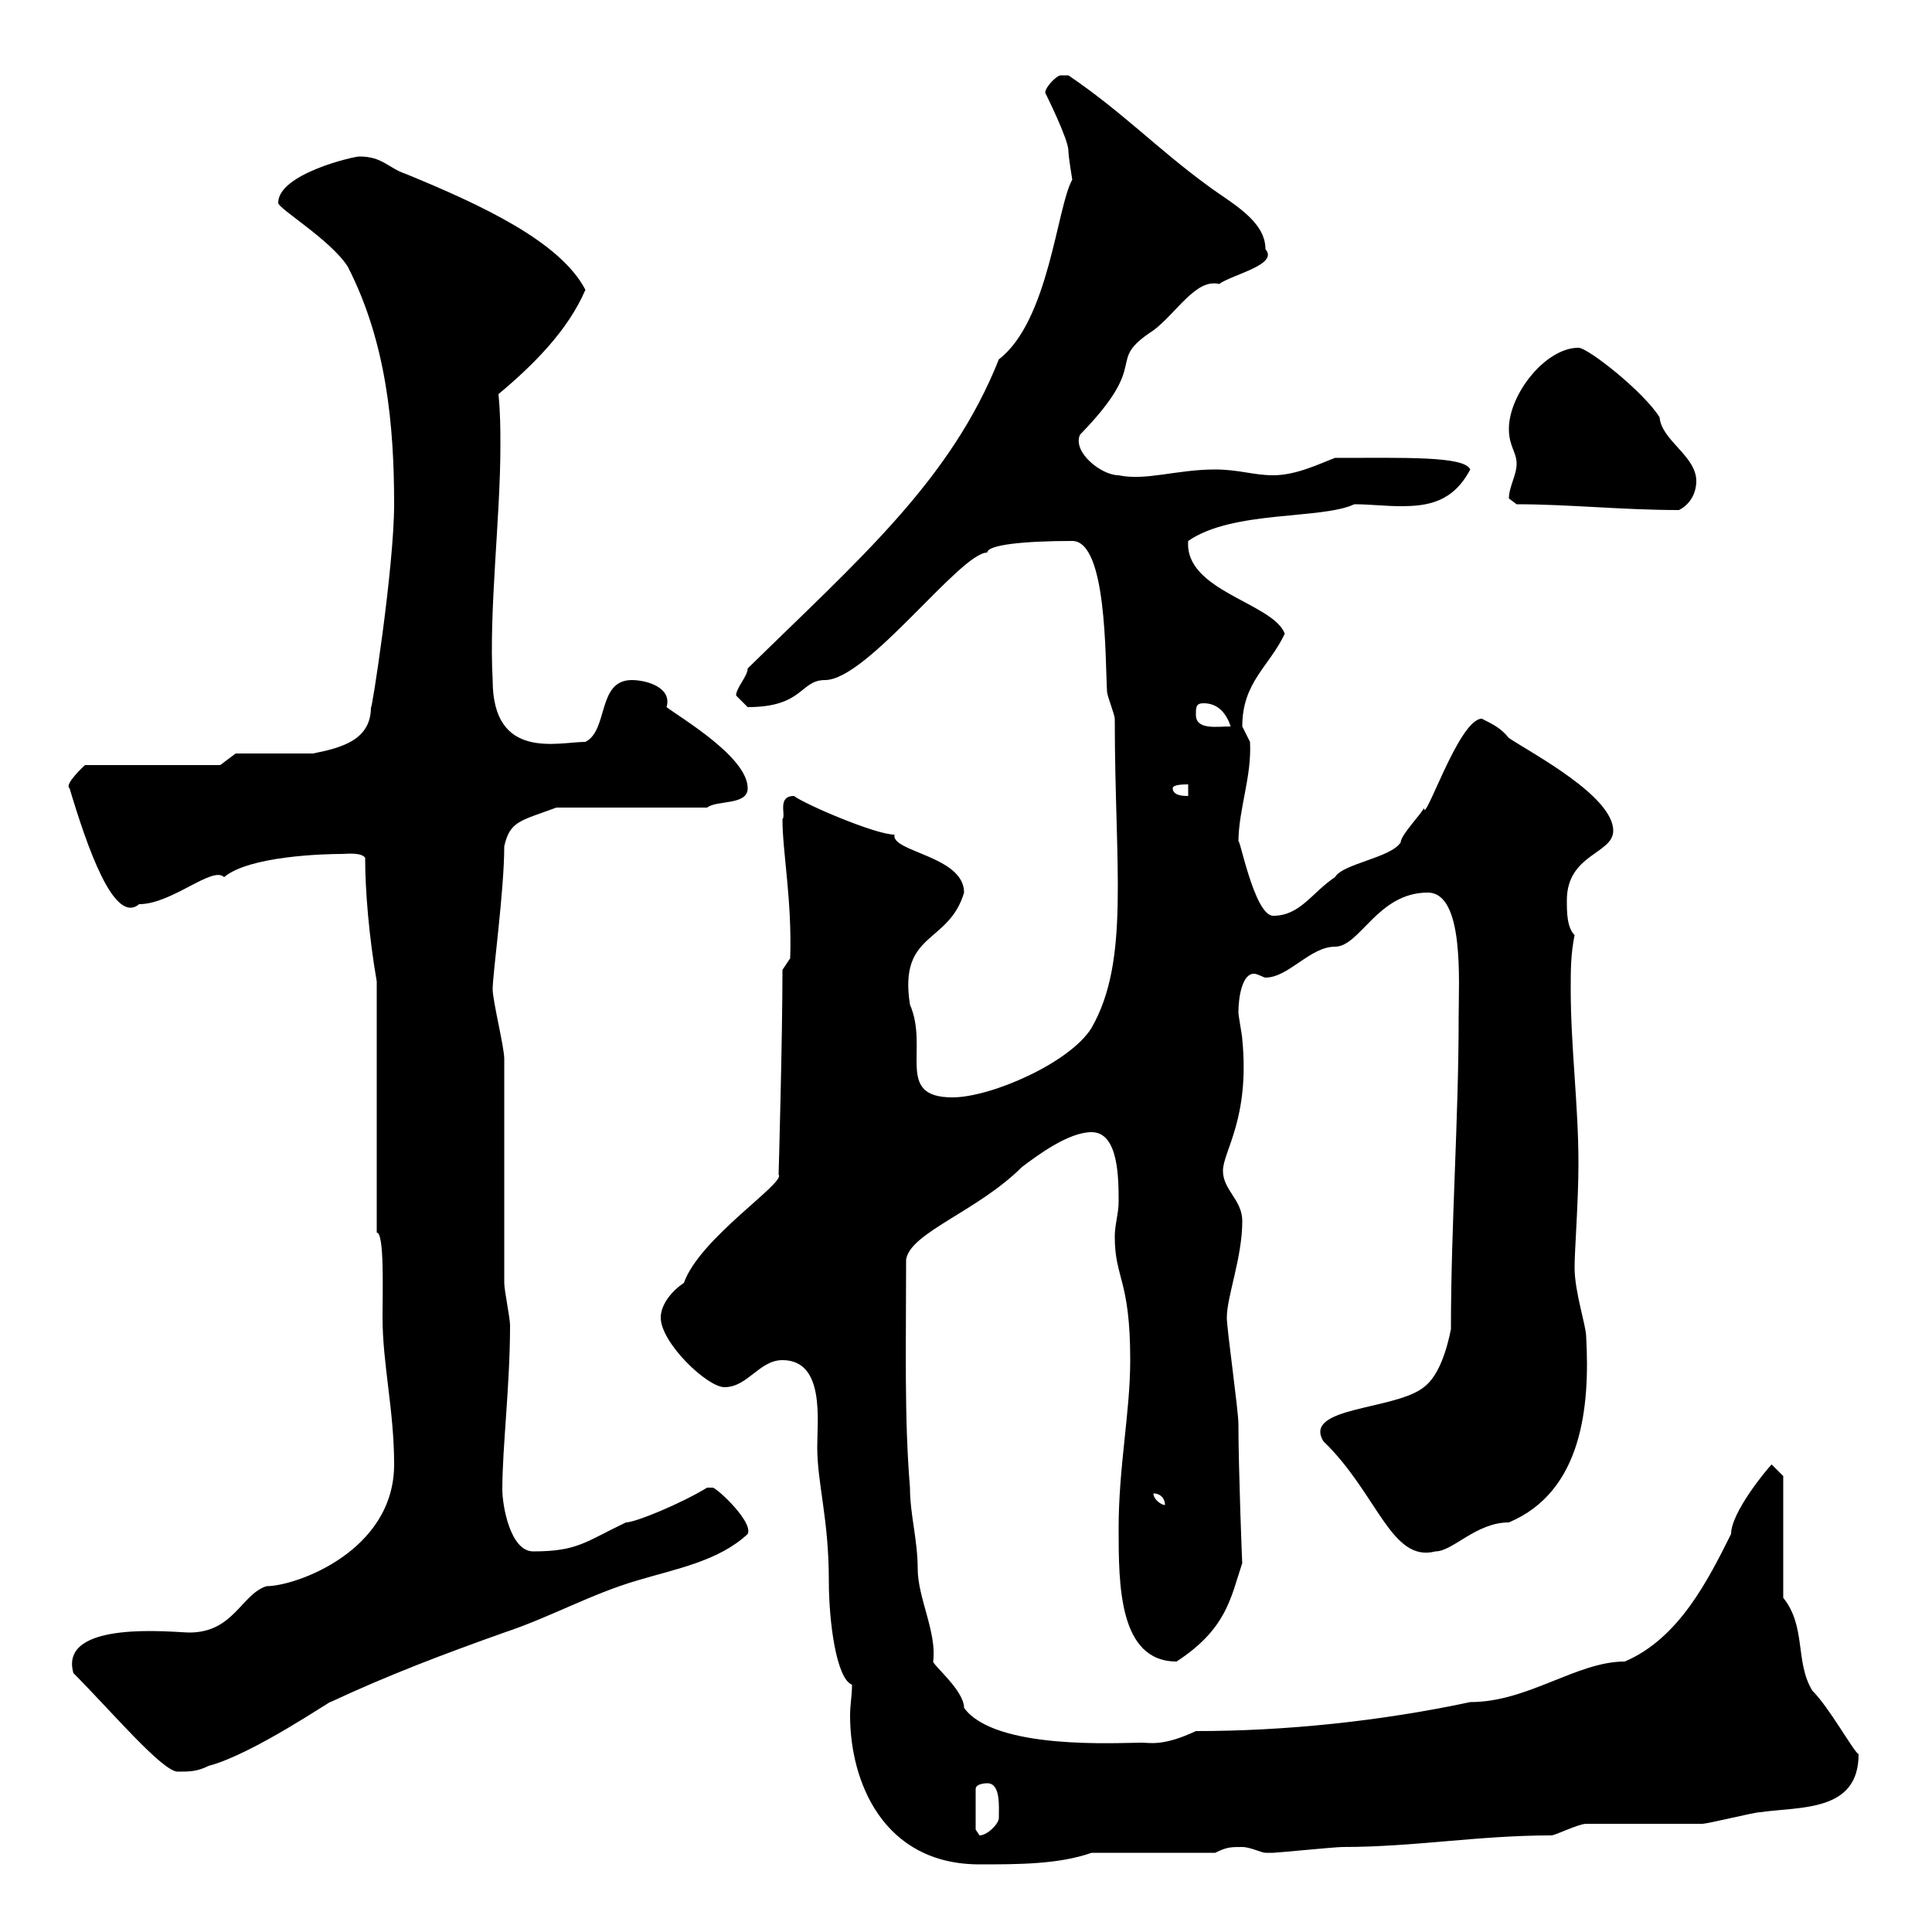 <svg xmlns="http://www.w3.org/2000/svg" xmlns:xlink="http://www.w3.org/1999/xlink" width="300" height="300"><path d="M132.30 261.60C132.30 263.40 132 264.60 132 266.40C132 276.60 137.10 289.50 152.10 289.50C158.10 289.50 164.40 289.50 169.50 287.70L188.70 287.70C190.50 286.80 191.10 286.80 192.90 286.80C194.10 286.80 195.90 287.70 196.50 287.70C197.70 287.70 197.70 287.70 197.70 287.70C198.30 287.70 207.30 286.80 208.50 286.80C219.60 286.80 229.50 285 240.90 285C241.50 285 245.10 283.20 246.30 283.20C248.70 283.20 261.60 283.20 264.30 283.20C265.20 283.20 272.40 281.40 273.30 281.40C279.60 280.50 288.60 281.40 288.60 272.40C287.70 271.80 284.10 265.20 281.40 262.50C278.70 258 280.50 252.60 276.90 248.10L276.90 229.20L275.10 227.40C274.20 228.30 268.80 234.90 268.80 238.20C265.20 245.40 260.70 254.40 252.30 258C244.80 258 237.30 264.30 228.30 264.30C214.20 267.30 199.50 268.80 185.70 268.80C180.60 271.20 178.50 270.60 177.30 270.60C173.70 270.60 154.50 271.80 149.70 265.20C149.70 262.50 144.90 258.60 144.90 258C145.50 253.50 142.50 248.10 142.50 243.60C142.50 239.10 141.30 235.20 141.30 231C140.40 220.20 140.70 208.80 140.70 195.60C141.30 191.40 151.80 188.10 158.70 181.20C161.10 179.40 165.90 175.80 169.50 175.80C173.70 175.80 173.70 183 173.70 186.60C173.70 188.40 173.10 190.20 173.10 192C173.10 198.60 175.50 198.60 175.50 211.20C175.50 219.30 173.70 227.70 173.70 237.30C173.70 246 173.70 258 182.70 258C190.50 252.90 191.10 248.10 192.90 242.70C192.90 243.60 192.30 228 192.30 221.10C192.30 219 190.50 206.40 190.50 204.60C190.50 201.30 192.90 195.30 192.90 189.60C192.90 186.30 189.90 184.80 189.90 181.80C189.90 178.80 194.10 173.70 192.90 161.40C192.90 160.80 192.30 157.80 192.30 157.20C192.30 154.80 192.90 151.20 194.70 151.20C195.30 151.20 196.20 151.80 196.50 151.80C200.10 151.80 203.40 147 207.30 147C211.20 147 213.90 138.60 221.70 138.60C227.40 138.60 226.50 152.40 226.50 157.80C226.50 174 225.30 190.20 225.30 206.40C224.70 209.40 223.50 213.60 221.10 215.40C216.60 219 202.20 218.40 205.50 223.80C213.90 231.90 216 242.70 222.90 240.90C225.60 240.90 229.20 236.40 234.30 236.40C245.70 231.60 246.90 218.40 246.30 207.60C246.30 205.80 244.50 200.70 244.50 196.80C244.50 194.10 245.10 186.60 245.10 180.60C245.10 171.60 243.90 162.60 243.90 153.60C243.90 150.60 243.90 148.20 244.50 145.20C243.30 144 243.30 141.60 243.30 139.80C243.30 132.60 250.50 132.60 250.50 129C250.50 123.60 237.90 117 234.30 114.60C233.10 113.10 231.90 112.50 230.10 111.60C226.50 111.60 221.10 128.40 221.10 125.40C221.10 126 217.50 129.60 217.50 130.80C216 133.20 208.50 134.10 207.30 136.20C203.70 138.60 201.90 142.20 197.70 142.20C194.70 142.20 192.30 129 192.30 130.80C192.30 125.70 194.40 120.60 194.10 115.20C194.10 115.20 192.90 112.80 192.90 112.80C192.90 105.90 197.10 103.50 199.50 98.40C197.70 93.60 183.90 91.80 184.50 84C191.40 79.20 205.20 80.70 210.30 78.30C212.70 78.30 215.10 78.60 217.50 78.60C221.70 78.60 225.60 78 228.30 72.90C227.40 70.80 218.10 71.10 207.30 71.10C204.90 72 201.30 73.80 197.70 73.80C194.70 73.80 192.30 72.90 188.70 72.90C182.70 72.90 177.90 74.70 173.70 73.80C171 73.80 166.50 70.20 167.70 67.50C179.10 55.80 171.30 56.40 179.10 51.30C182.70 48.60 185.70 43.20 189.30 44.10C191.40 42.60 198.60 41.10 196.50 38.70C196.50 34.20 191.10 31.50 187.50 28.80C179.70 23.10 174.30 17.40 165.90 11.70C165.90 11.70 165.90 11.70 164.70 11.70C164.10 11.70 162.30 13.50 162.30 14.40C162.30 14.40 165.90 21.60 165.90 23.40C165.90 24.30 166.50 27.90 166.50 27.90C164.10 32.10 162.90 49.80 155.10 55.80C147.60 74.70 133.20 87 116.10 103.80C116.10 105 114.30 106.80 114.30 108C114.30 108 116.10 109.80 116.10 109.80C124.80 109.80 124.20 105.60 128.10 105.60C134.70 105.60 149.10 85.80 153.30 85.80C153.30 84.60 159 84 166.50 84C171.90 84 171.60 102.30 171.90 107.40C171.90 108 173.10 111 173.10 111.60C173.10 134.70 175.50 149.10 169.50 159.60C166.20 165 153.90 170.40 147.90 170.40C138.90 170.40 144.30 162.90 141.30 156C139.50 144.60 147.30 146.70 149.70 138.60C149.70 132.90 138.30 132.30 138.90 129.60C135.90 129.60 124.80 124.80 123.30 123.60C120.60 123.60 122.10 126.60 121.50 127.20C121.50 132.30 123 139.80 122.70 148.80L121.50 150.60C121.50 161.40 120.90 182.40 120.90 182.40C122.10 183.60 108.60 192.30 106.20 199.20C104.40 200.40 102.60 202.50 102.60 204.60C102.60 208.50 109.80 215.40 112.50 215.40C116.10 215.40 117.90 211.20 121.50 211.20C128.10 211.20 126.90 220.50 126.90 224.70C126.90 230.40 128.70 235.80 128.70 245.40C128.70 252 129.90 260.70 132.30 261.60ZM151.50 284.10L151.50 277.80C151.50 276.90 153.30 276.90 153.30 276.90C155.40 276.90 155.10 280.50 155.10 282.30C155.10 283.20 153.30 285 152.10 285ZM11.40 259.80C17.10 265.50 25.20 275.10 27.60 275.10C29.40 275.10 30.60 275.10 32.40 274.20C39.30 272.40 51.90 263.70 51.30 264.30C60.30 260.10 69 256.80 78.30 253.50C85.50 251.10 91.80 247.50 99 245.40C105 243.60 111.60 242.40 116.10 238.20C117 236.40 111.60 231.30 110.70 231L109.80 231C105.90 233.40 98.70 236.40 97.20 236.40C90.90 239.40 89.70 240.90 82.80 240.90C79.20 240.90 78 233.70 78 231.30C78 224.70 79.20 215.10 79.20 205.80C79.20 204.60 78.30 200.40 78.30 199.20L78.30 164.40C78.30 162.60 76.50 155.40 76.50 153.60C76.50 151.20 78.30 138.30 78.30 131.40C79.20 127.50 80.70 127.50 86.40 125.40L109.80 125.40C111.30 124.20 116.10 125.10 116.10 122.40C116.10 117.60 105.90 111.60 103.50 109.80C104.40 106.80 100.50 105.60 98.10 105.60C92.70 105.60 94.50 113.40 90.90 115.20C86.70 115.20 76.50 118.20 76.50 105.60C75.90 94.80 77.70 80.40 77.70 69.30C77.70 66.60 77.70 64.20 77.40 61.20C82.80 56.70 88.20 51.30 90.90 45C87 37.50 74.70 31.80 63 27C60.30 26.10 59.40 24.30 55.80 24.30C54.90 24.30 43.20 27 43.20 31.50C43.20 32.40 51.30 37.20 54 41.40C60 53.10 61.20 66 61.20 78.30C61.20 88.20 57.60 111.30 57.60 109.80C57.60 114.90 53.10 116.10 48.60 117L36.60 117L34.20 118.80L13.20 118.80C13.20 118.80 9.90 121.80 10.80 122.40C13.50 131.40 17.70 143.70 21.60 140.40C26.70 140.40 33 134.40 34.80 136.20C38.70 132.90 50.40 132.60 53.10 132.60C53.70 132.60 56.10 132.30 56.70 133.20C56.70 138.30 57.30 145.50 58.50 152.40L58.50 191.40C59.70 191.40 59.40 200.40 59.40 204.60C59.40 211.80 61.20 219 61.20 227.40C61.20 240.90 45.90 246.30 41.40 246.30C37.50 247.50 36.30 253.50 29.40 253.50C27.30 253.50 9 251.40 11.40 259.80ZM179.10 231.90C180.30 231.90 180.90 232.80 180.90 233.70C180.30 233.70 179.10 232.80 179.10 231.90ZM182.10 122.40C182.10 121.80 183.90 121.80 184.50 121.80L184.50 123.60C183.90 123.60 182.10 123.60 182.10 122.40ZM185.70 111C185.70 109.80 185.70 109.20 186.90 109.20C189.30 109.20 190.50 111 191.10 112.80C189 112.80 185.70 113.40 185.70 111ZM235.50 78.30C243.60 78.30 252 79.20 260.70 79.20C262.50 78.30 263.40 76.50 263.40 74.70C263.40 70.80 258 68.40 257.70 64.80C255.30 60.90 246.60 54 245.10 54C240 54 234.30 61.20 234.30 66.60C234.30 69.30 235.50 70.20 235.50 72C235.50 73.80 234.30 75.60 234.30 77.40C234.30 77.40 235.50 78.30 235.50 78.30Z"/></svg>